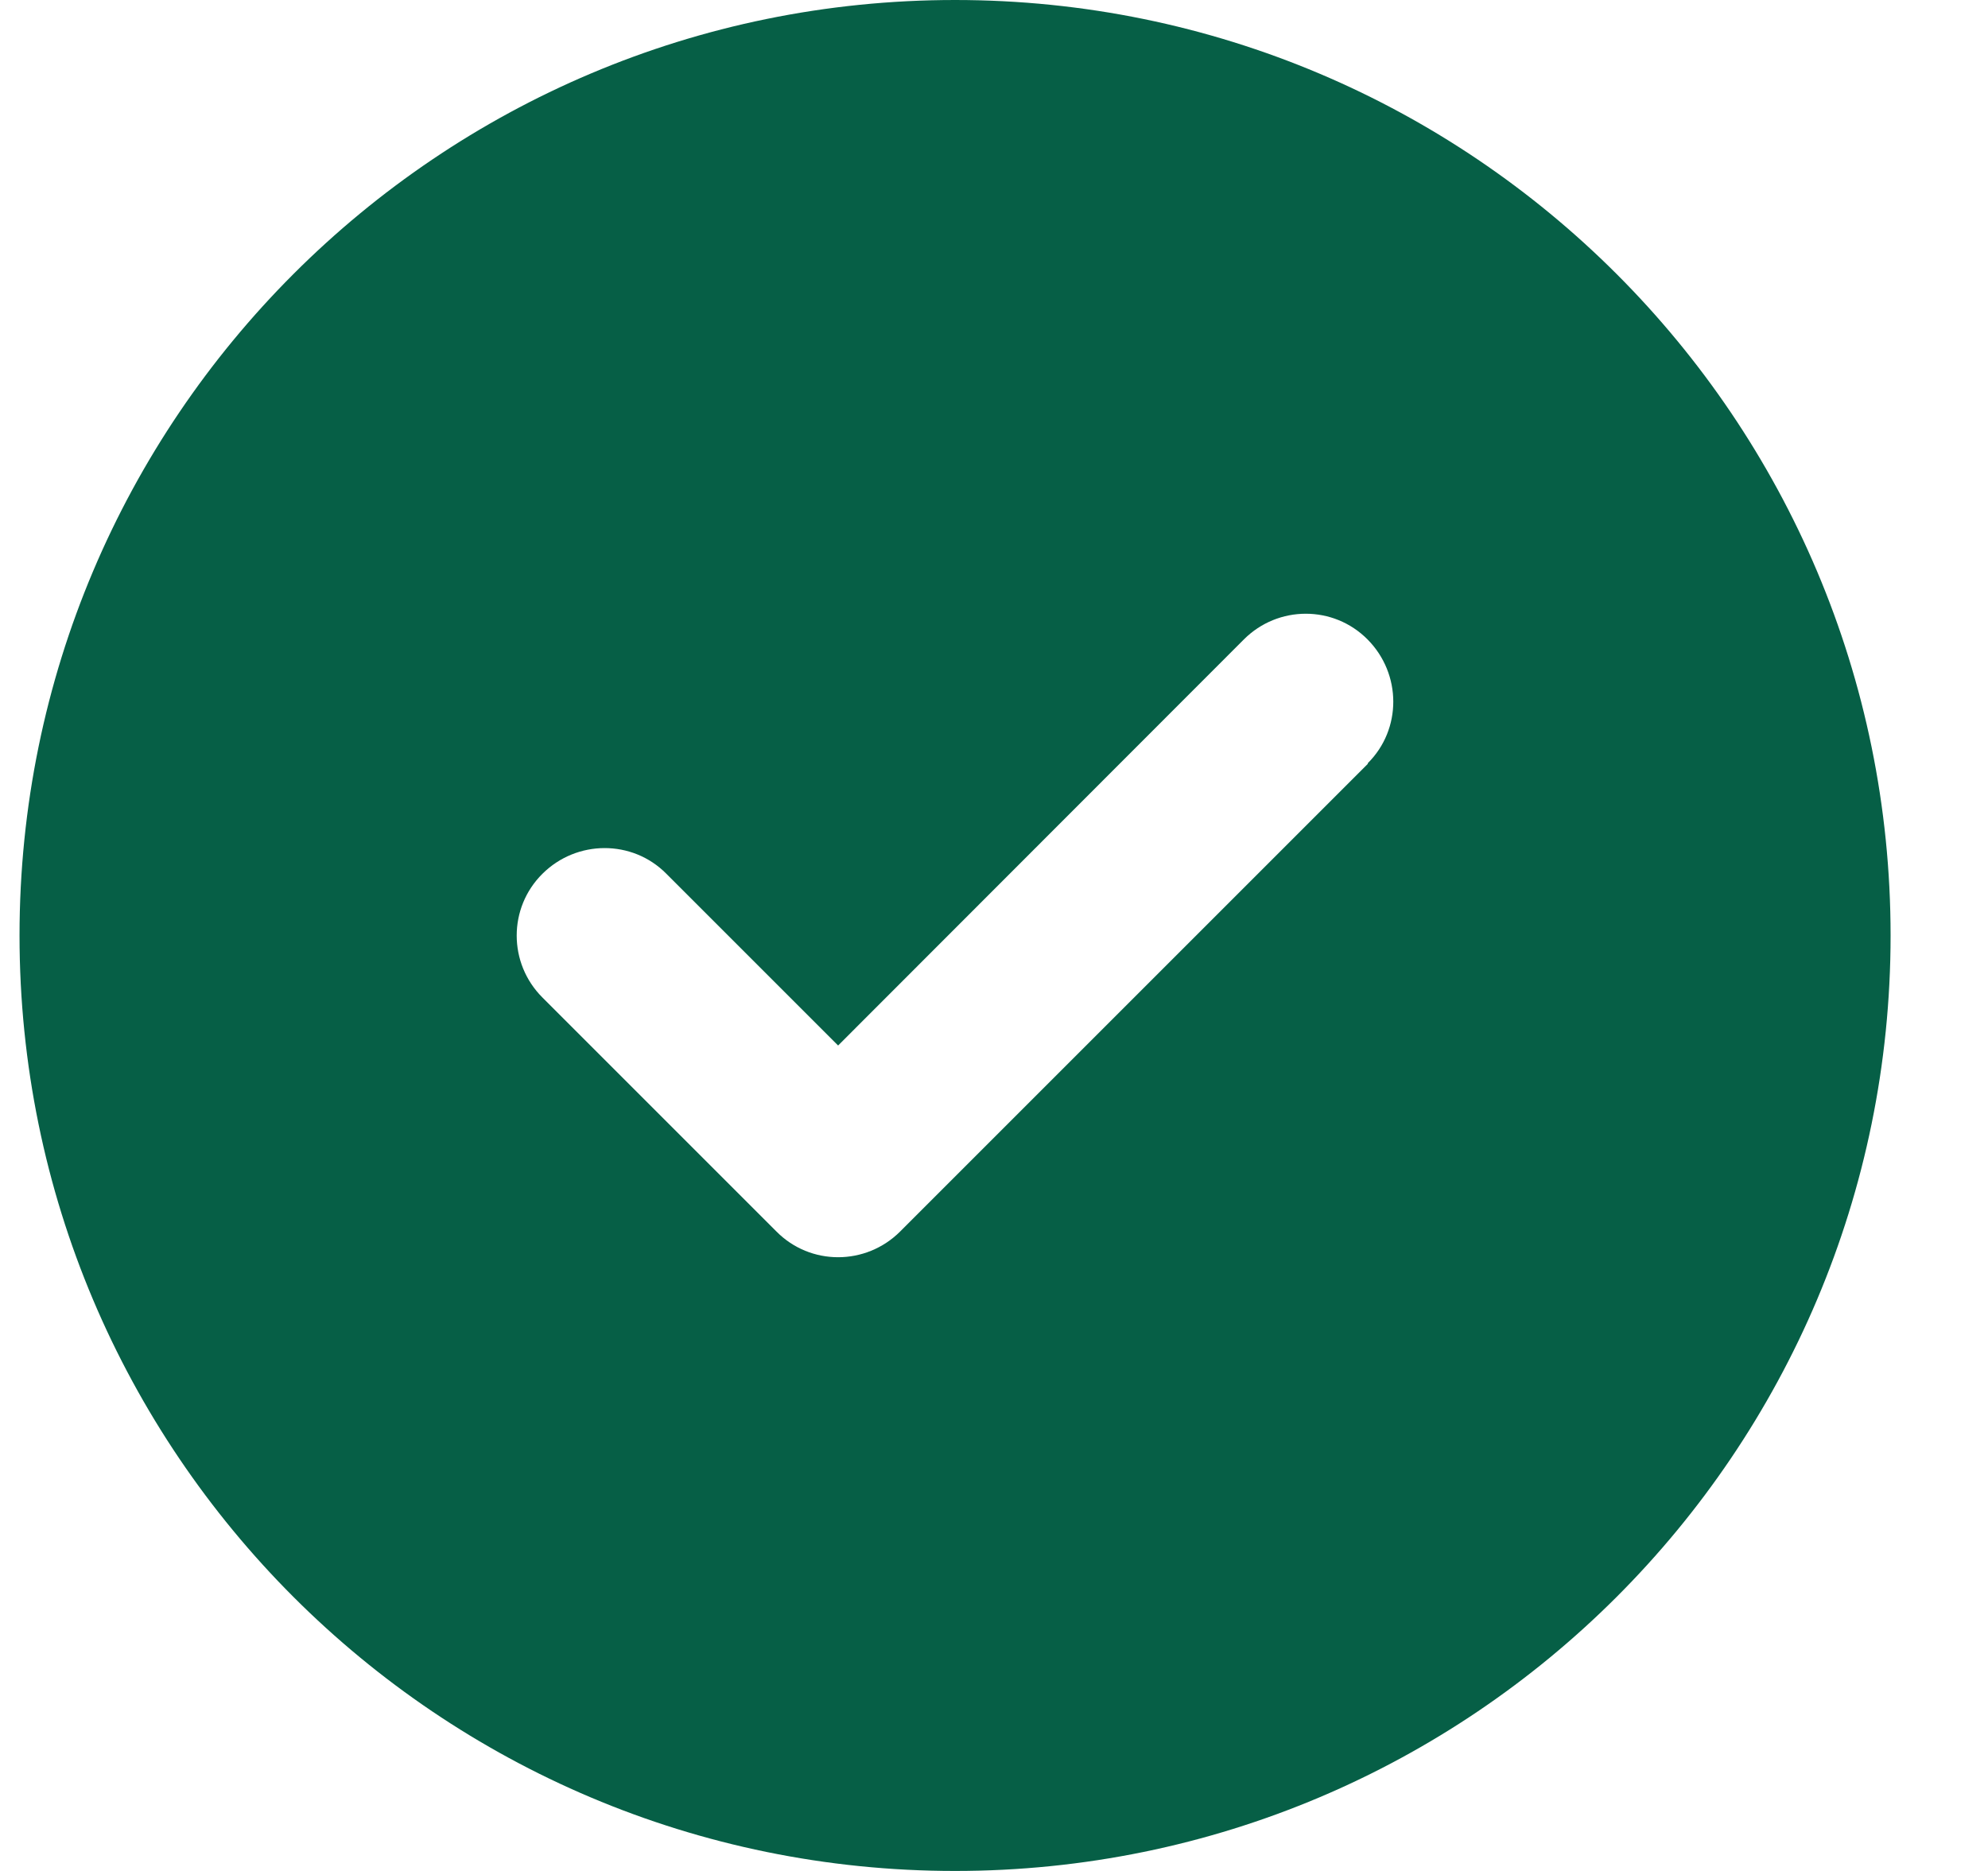 <svg width="17" height="16" viewBox="0 0 17 16" fill="none" xmlns="http://www.w3.org/2000/svg">
<g clip-path="url(#clip0_5367_3024)">
<path d="M8.167 16C12.585 16 16.167 12.419 16.167 8C16.167 3.581 12.585 0 8.167 0C3.748 0 0.167 3.581 0.167 8C0.167 12.419 3.748 16 8.167 16ZM11.698 6.531L7.698 10.531C7.404 10.825 6.929 10.825 6.639 10.531L4.639 8.531C4.345 8.238 4.345 7.763 4.639 7.472C4.932 7.181 5.407 7.178 5.698 7.472L7.167 8.941L10.636 5.469C10.929 5.175 11.404 5.175 11.695 5.469C11.986 5.763 11.989 6.237 11.695 6.528L11.698 6.531Z" fill="#065F46"/>
</g>
<defs>
<clipPath id="clip0_5367_3024">
<rect width="16" height="16" fill="white" transform="translate(0.167)"/>
</clipPath>
</defs>
</svg>
